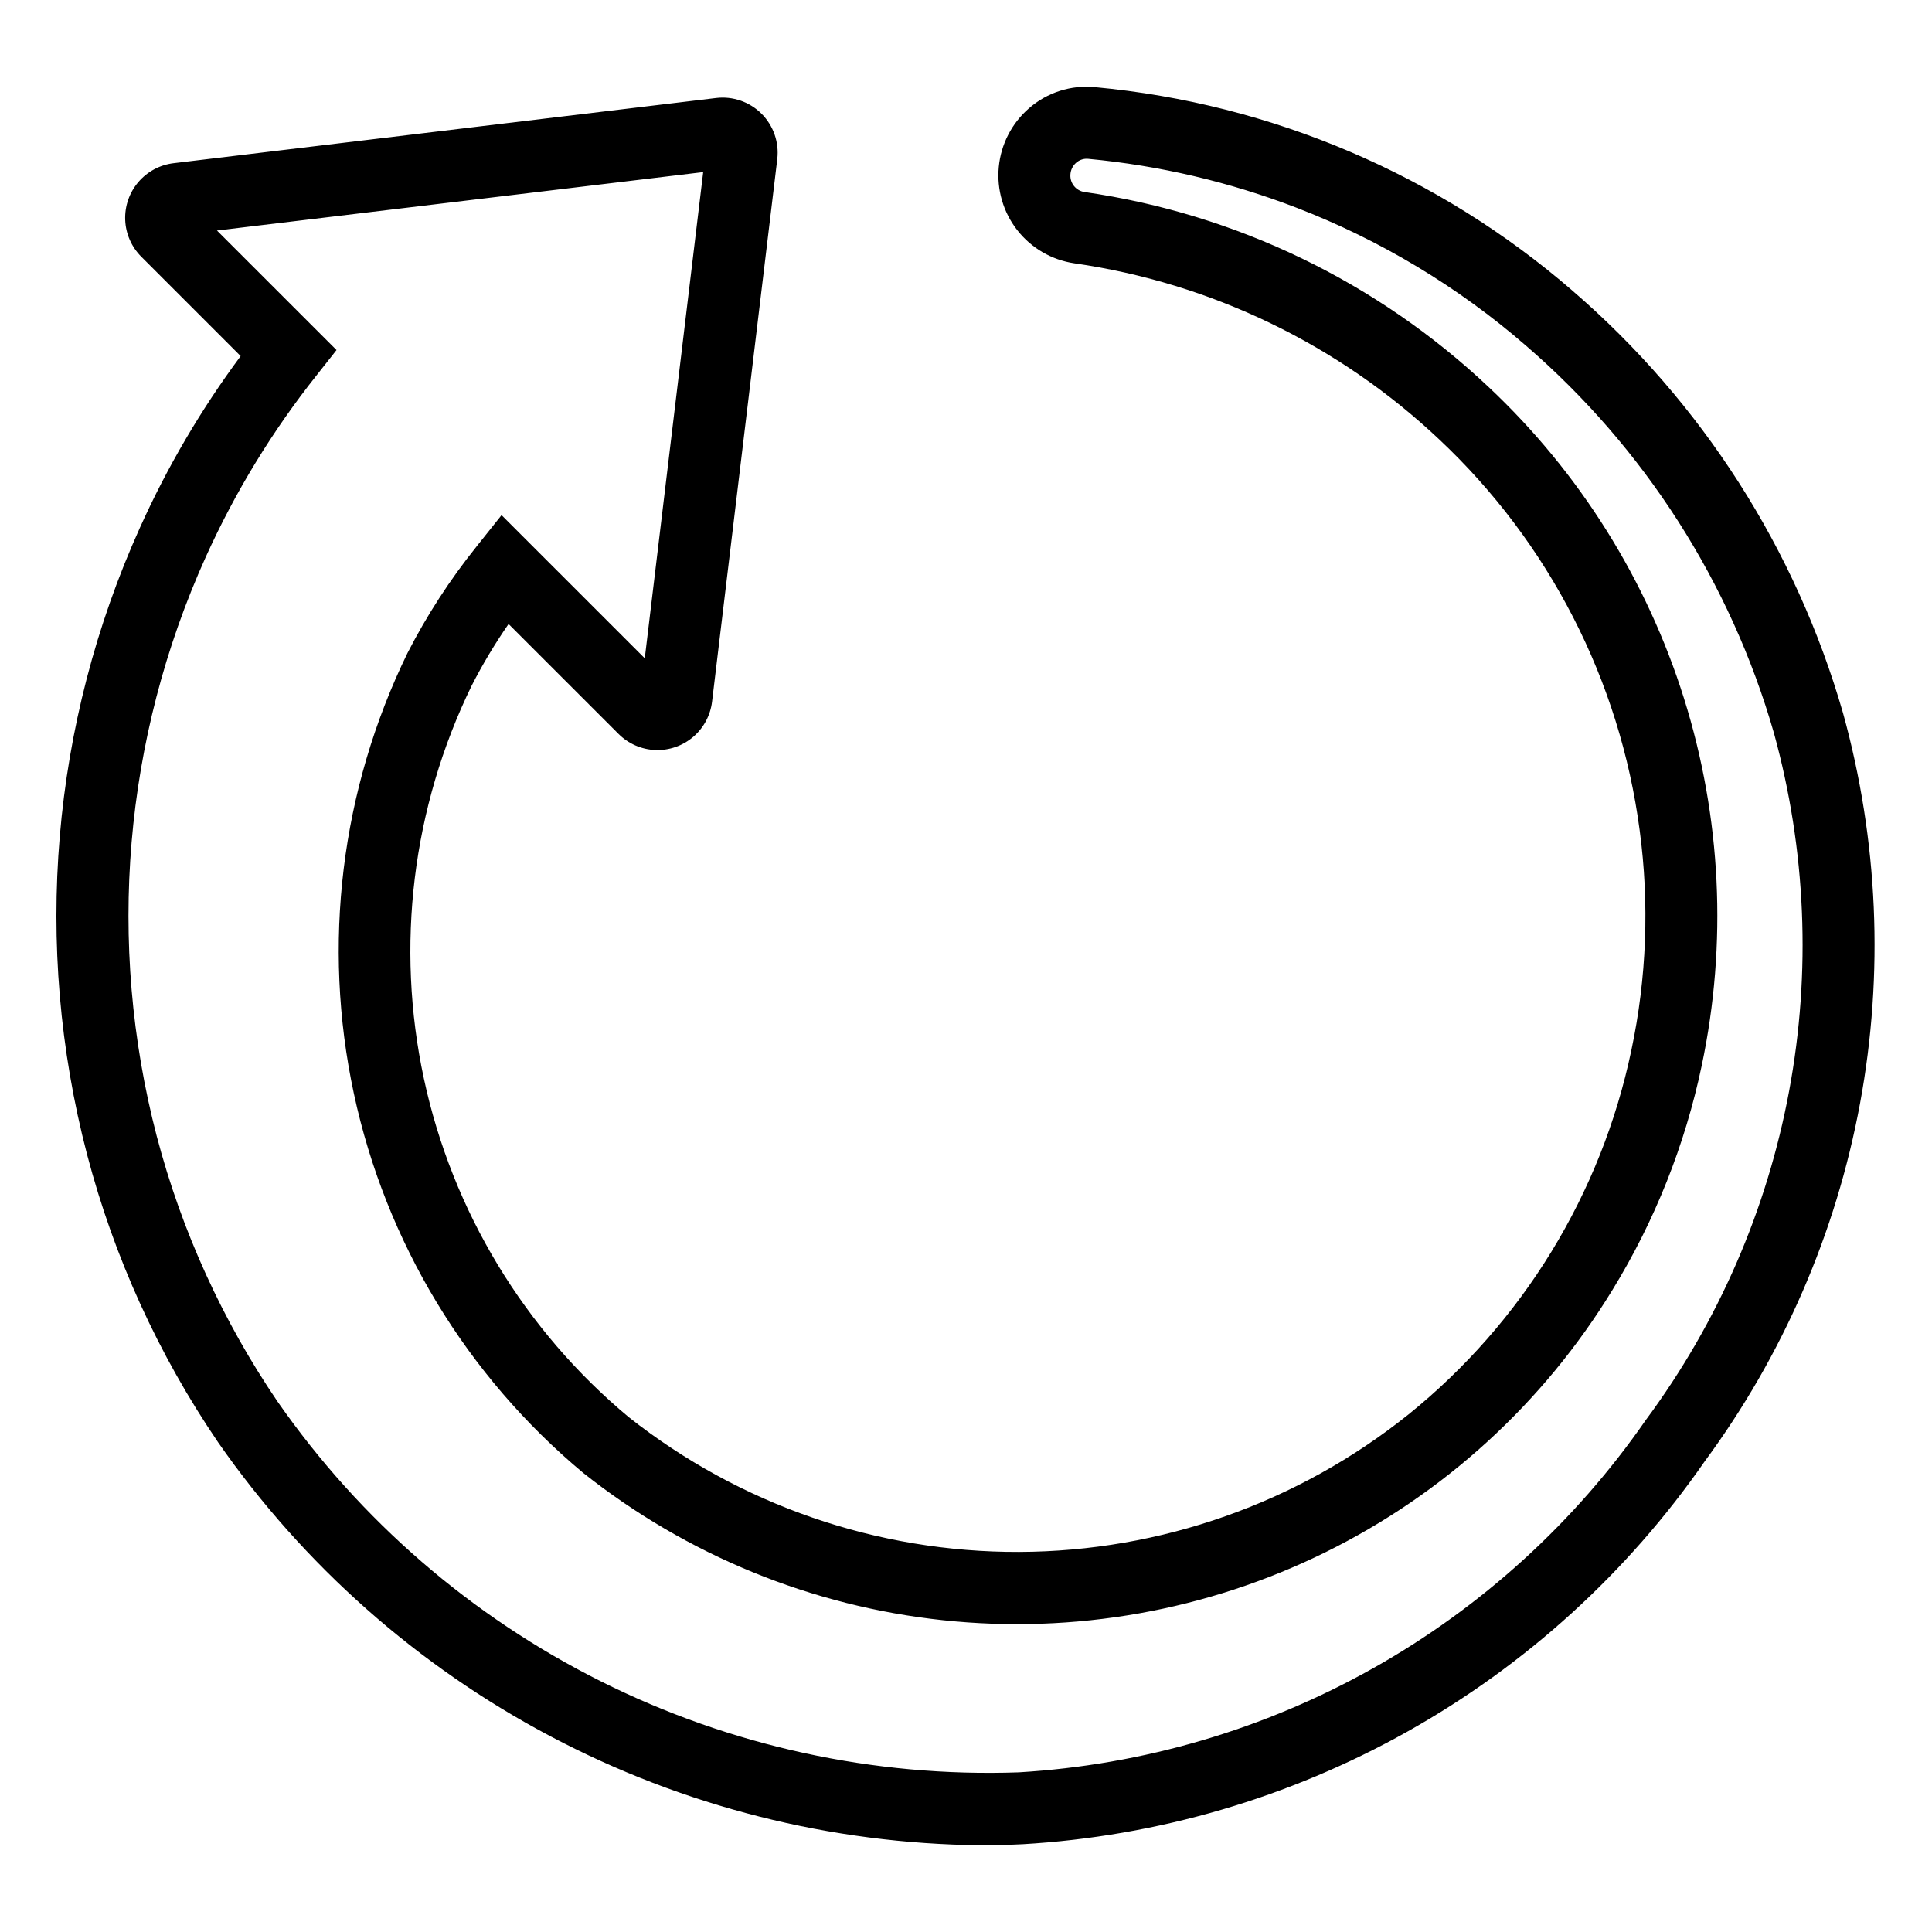 <?xml version="1.0" encoding="UTF-8"?>
<!-- Uploaded to: SVG Repo, www.svgrepo.com, Generator: SVG Repo Mixer Tools -->
<svg fill="#000000" width="800px" height="800px" version="1.1" viewBox="144 144 512 512" xmlns="http://www.w3.org/2000/svg">
 <path d="m560.8 221.1c-35.523-30.77-79.793-49.652-126.59-54-6.363-0.637-12.707 1.391-17.523 5.598-4.559 3.961-7.422 9.52-8 15.531-0.574 6.012 1.18 12.016 4.902 16.77 3.727 4.754 9.133 7.894 15.105 8.777 36.281 5.223 70.059 21.523 96.719 46.68 29.141 27.367 47.91 63.98 53.121 103.62 2.602 19.398 1.852 39.102-2.207 58.25-7.961 38.027-28.832 72.129-59.07 96.523-29.289 23.457-65.664 36.297-103.19 36.426-37.527 0.129-73.988-12.457-103.44-35.711-27.629-22.996-46.746-54.594-54.293-89.738-7.547-35.148-3.086-71.809 12.664-104.12 2.891-5.66 6.16-11.121 9.781-16.34l29.141 29.133v-0.004c2.59 2.598 6.062 4.121 9.727 4.269 3.66 0.148 7.246-1.09 10.039-3.465 2.789-2.379 4.582-5.719 5.019-9.359l17.281-143.76c0.531-4.445-1.008-8.883-4.172-12.047-3.168-3.16-7.609-4.695-12.051-4.16l-143.75 17.273c-3.641 0.434-6.981 2.227-9.359 5.019-2.379 2.789-3.617 6.371-3.473 10.035 0.145 3.664 1.668 7.137 4.262 9.73l26.336 26.336c-10.496 14.137-19.438 29.363-26.668 45.414-23.543 52.156-28.496 110.8-14.035 166.17 7.144 27.223 18.891 53.023 34.73 76.285 22.73 32.625 52.938 59.34 88.098 77.914 35.156 18.578 74.25 28.473 114.01 28.863 3.66 0 7.336-0.09 11.004-0.27v0.004c35.855-2.086 70.773-12.305 102.1-29.875 31.328-17.574 58.246-42.043 78.723-71.555 20.754-28.109 34.844-60.574 41.199-94.934 6.356-34.363 4.816-69.719-4.508-103.39-12.492-43.469-37.387-82.352-71.641-111.89zm19.426 299.11 0.004 0.004c-18.809 27.164-43.551 49.699-72.352 65.891-28.805 16.195-60.91 25.625-93.895 27.582-38.34 1.344-76.402-6.941-110.71-24.102-34.309-17.156-63.773-42.641-85.699-74.121-14.609-21.465-25.445-45.266-32.039-70.379-13.344-51.152-8.754-105.33 13.008-153.51 7.773-17.199 17.645-33.371 29.387-48.148l5.254-6.664-31.688-31.676 128.86-15.48-15.484 128.85-37.953-37.945-6.656 8.348 0.004 0.004c-7.027 8.75-13.145 18.195-18.266 28.184-17.668 36.211-22.68 77.301-14.234 116.7 8.445 39.398 29.859 74.824 60.82 100.61 27.426 21.766 60.469 35.293 95.285 39.012s69.969-2.523 101.38-18.008c31.406-15.48 57.766-39.562 76.02-69.445 11.266-18.344 19.289-38.496 23.711-59.566 6.801-32.285 5.184-65.777-4.703-97.254-9.883-31.477-27.699-59.883-51.734-82.484-29.527-27.867-66.941-45.934-107.13-51.727-2.246-0.32-3.875-2.305-3.75-4.57 0.051-1.23 0.602-2.383 1.527-3.191 0.891-0.785 2.066-1.156 3.242-1.027 18.891 1.777 37.449 6.133 55.156 12.949 22.207 8.562 42.758 20.914 60.742 36.504 31.449 27.113 54.309 62.809 65.777 102.71 8.52 30.914 9.895 63.355 4.027 94.879-5.867 31.523-18.828 61.297-37.898 87.074z"/>
</svg>